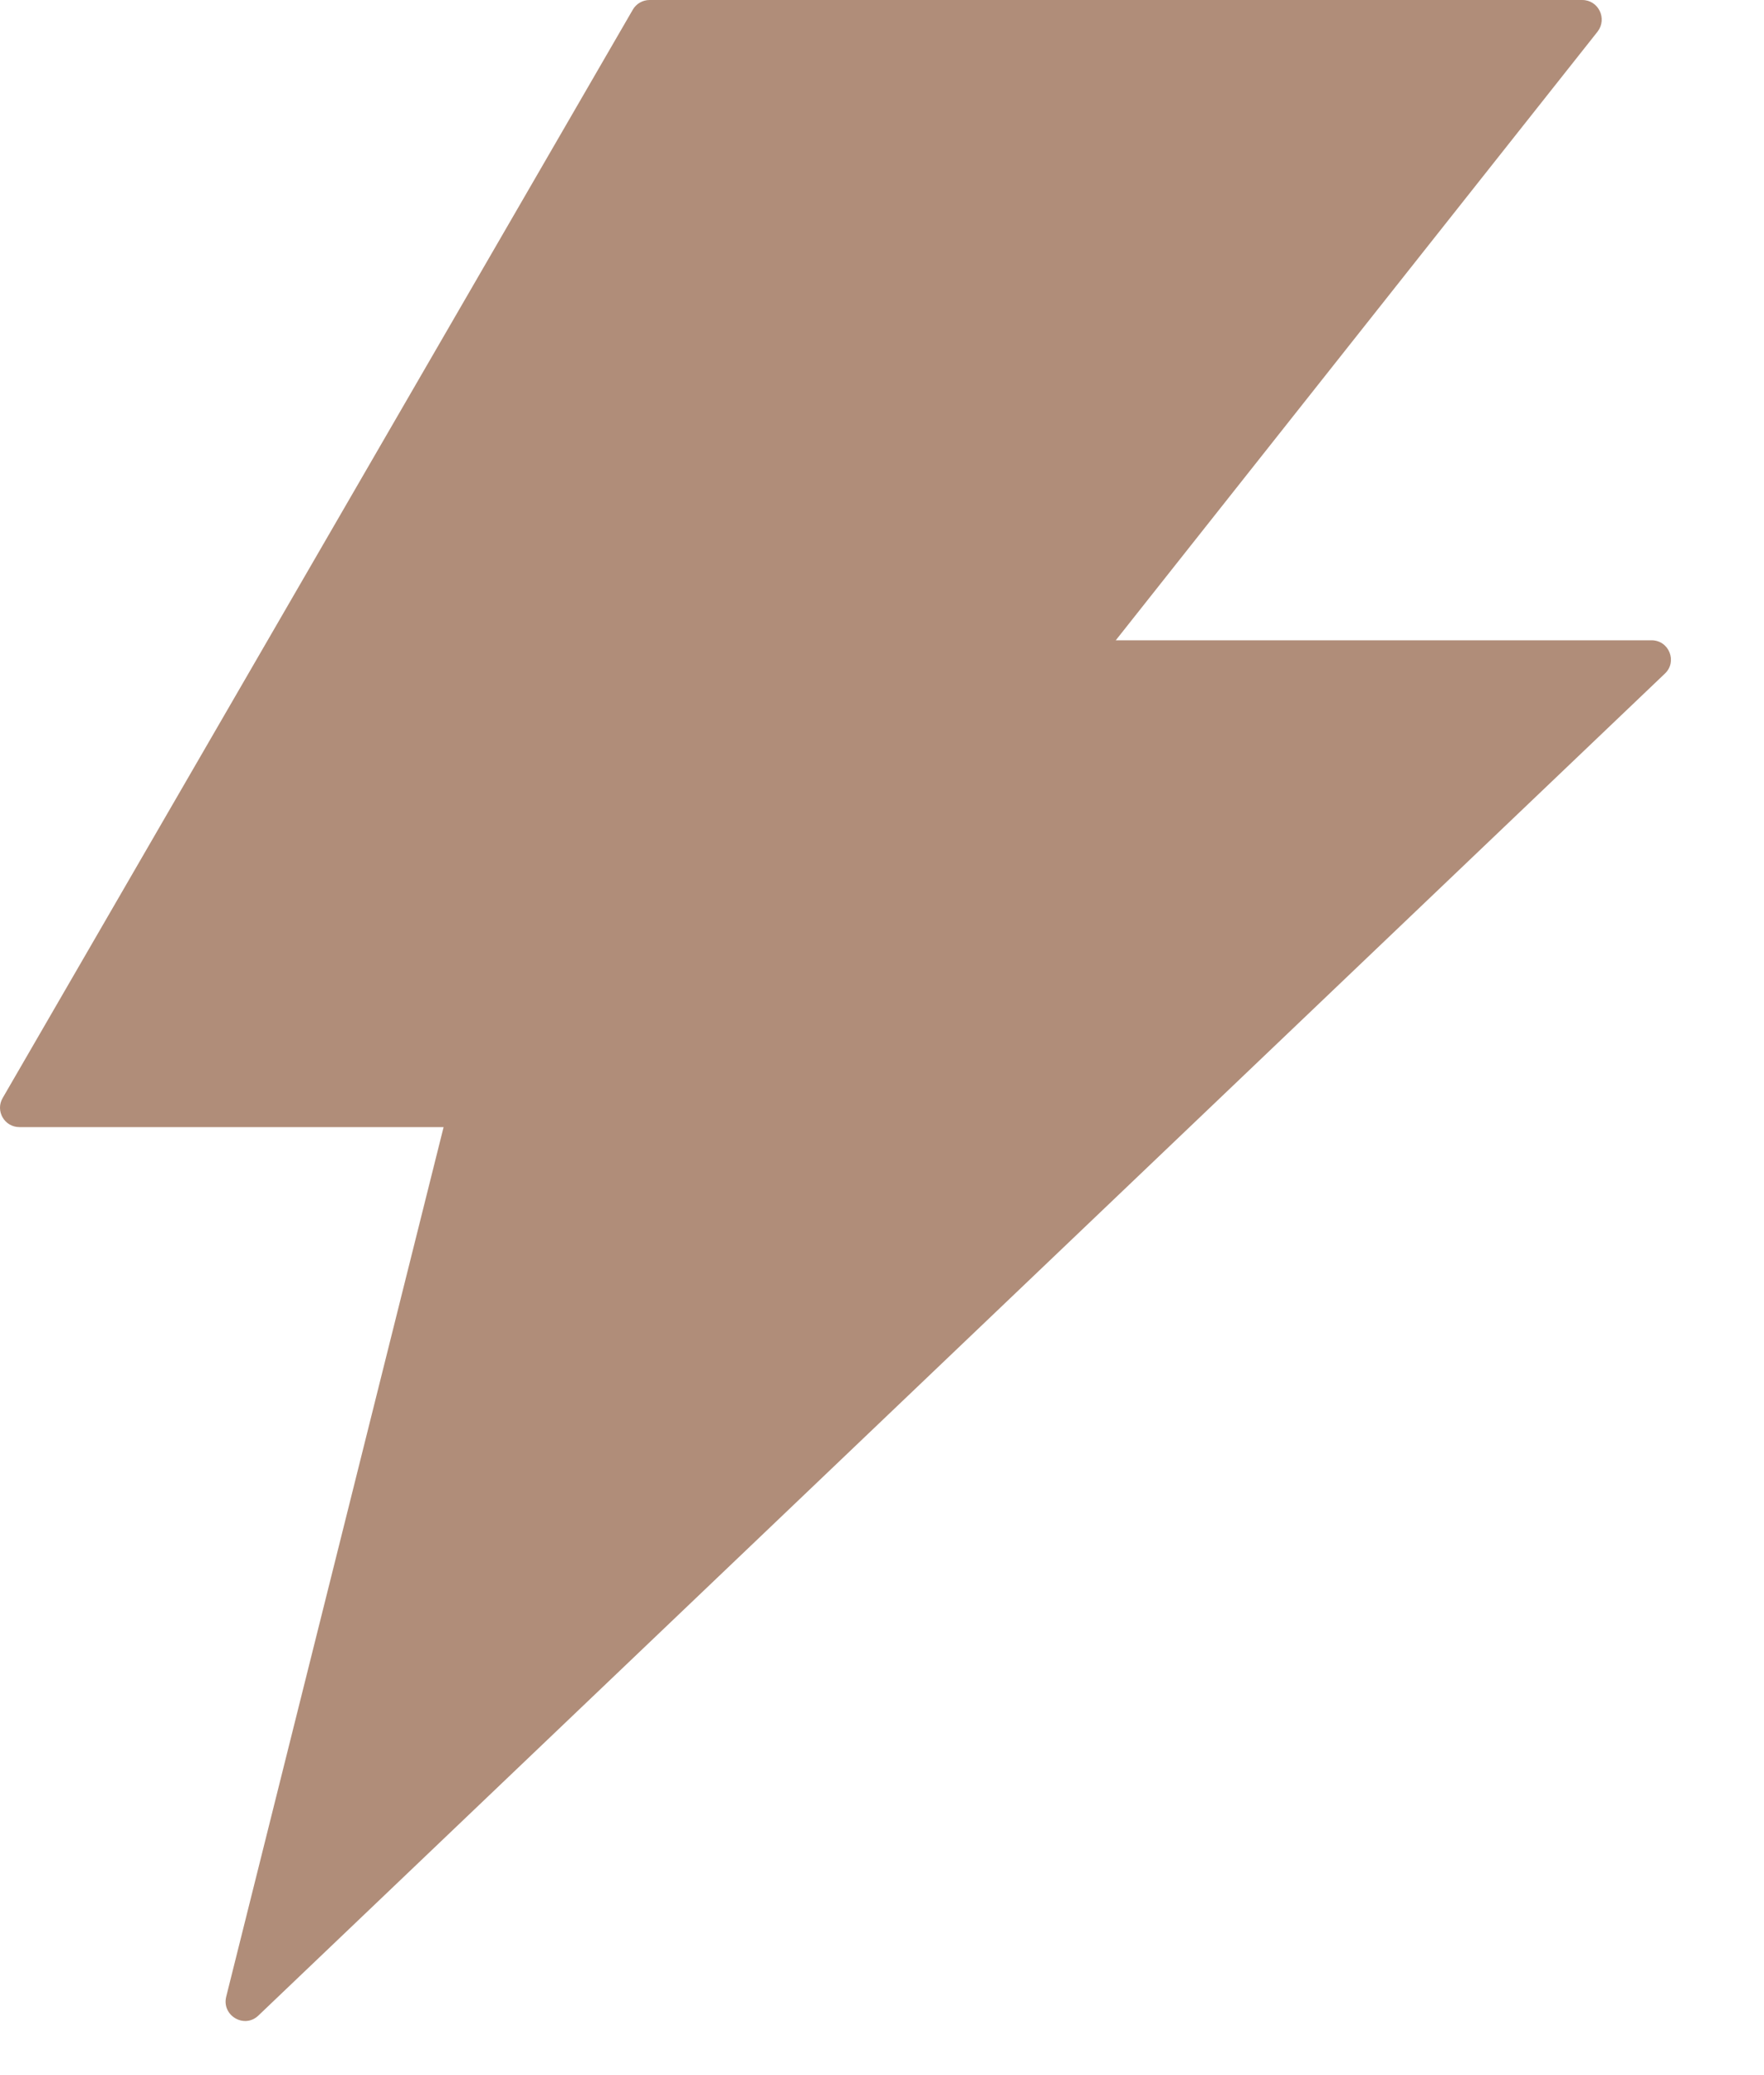 <?xml version="1.0" encoding="UTF-8"?> <svg xmlns="http://www.w3.org/2000/svg" width="17" height="20" viewBox="0 0 17 20" fill="none"><path d="M15.916 6.171H10.753L15.396 0.305C15.492 0.18 15.405 0 15.248 0H6.26C6.195 0 6.131 0.035 6.098 0.094L0.026 10.582C-0.047 10.706 0.042 10.863 0.188 10.863H4.275L2.18 19.244C2.135 19.427 2.356 19.556 2.491 19.425L16.045 6.492C16.167 6.377 16.085 6.171 15.916 6.171Z" fill="#B08D79"></path></svg> 